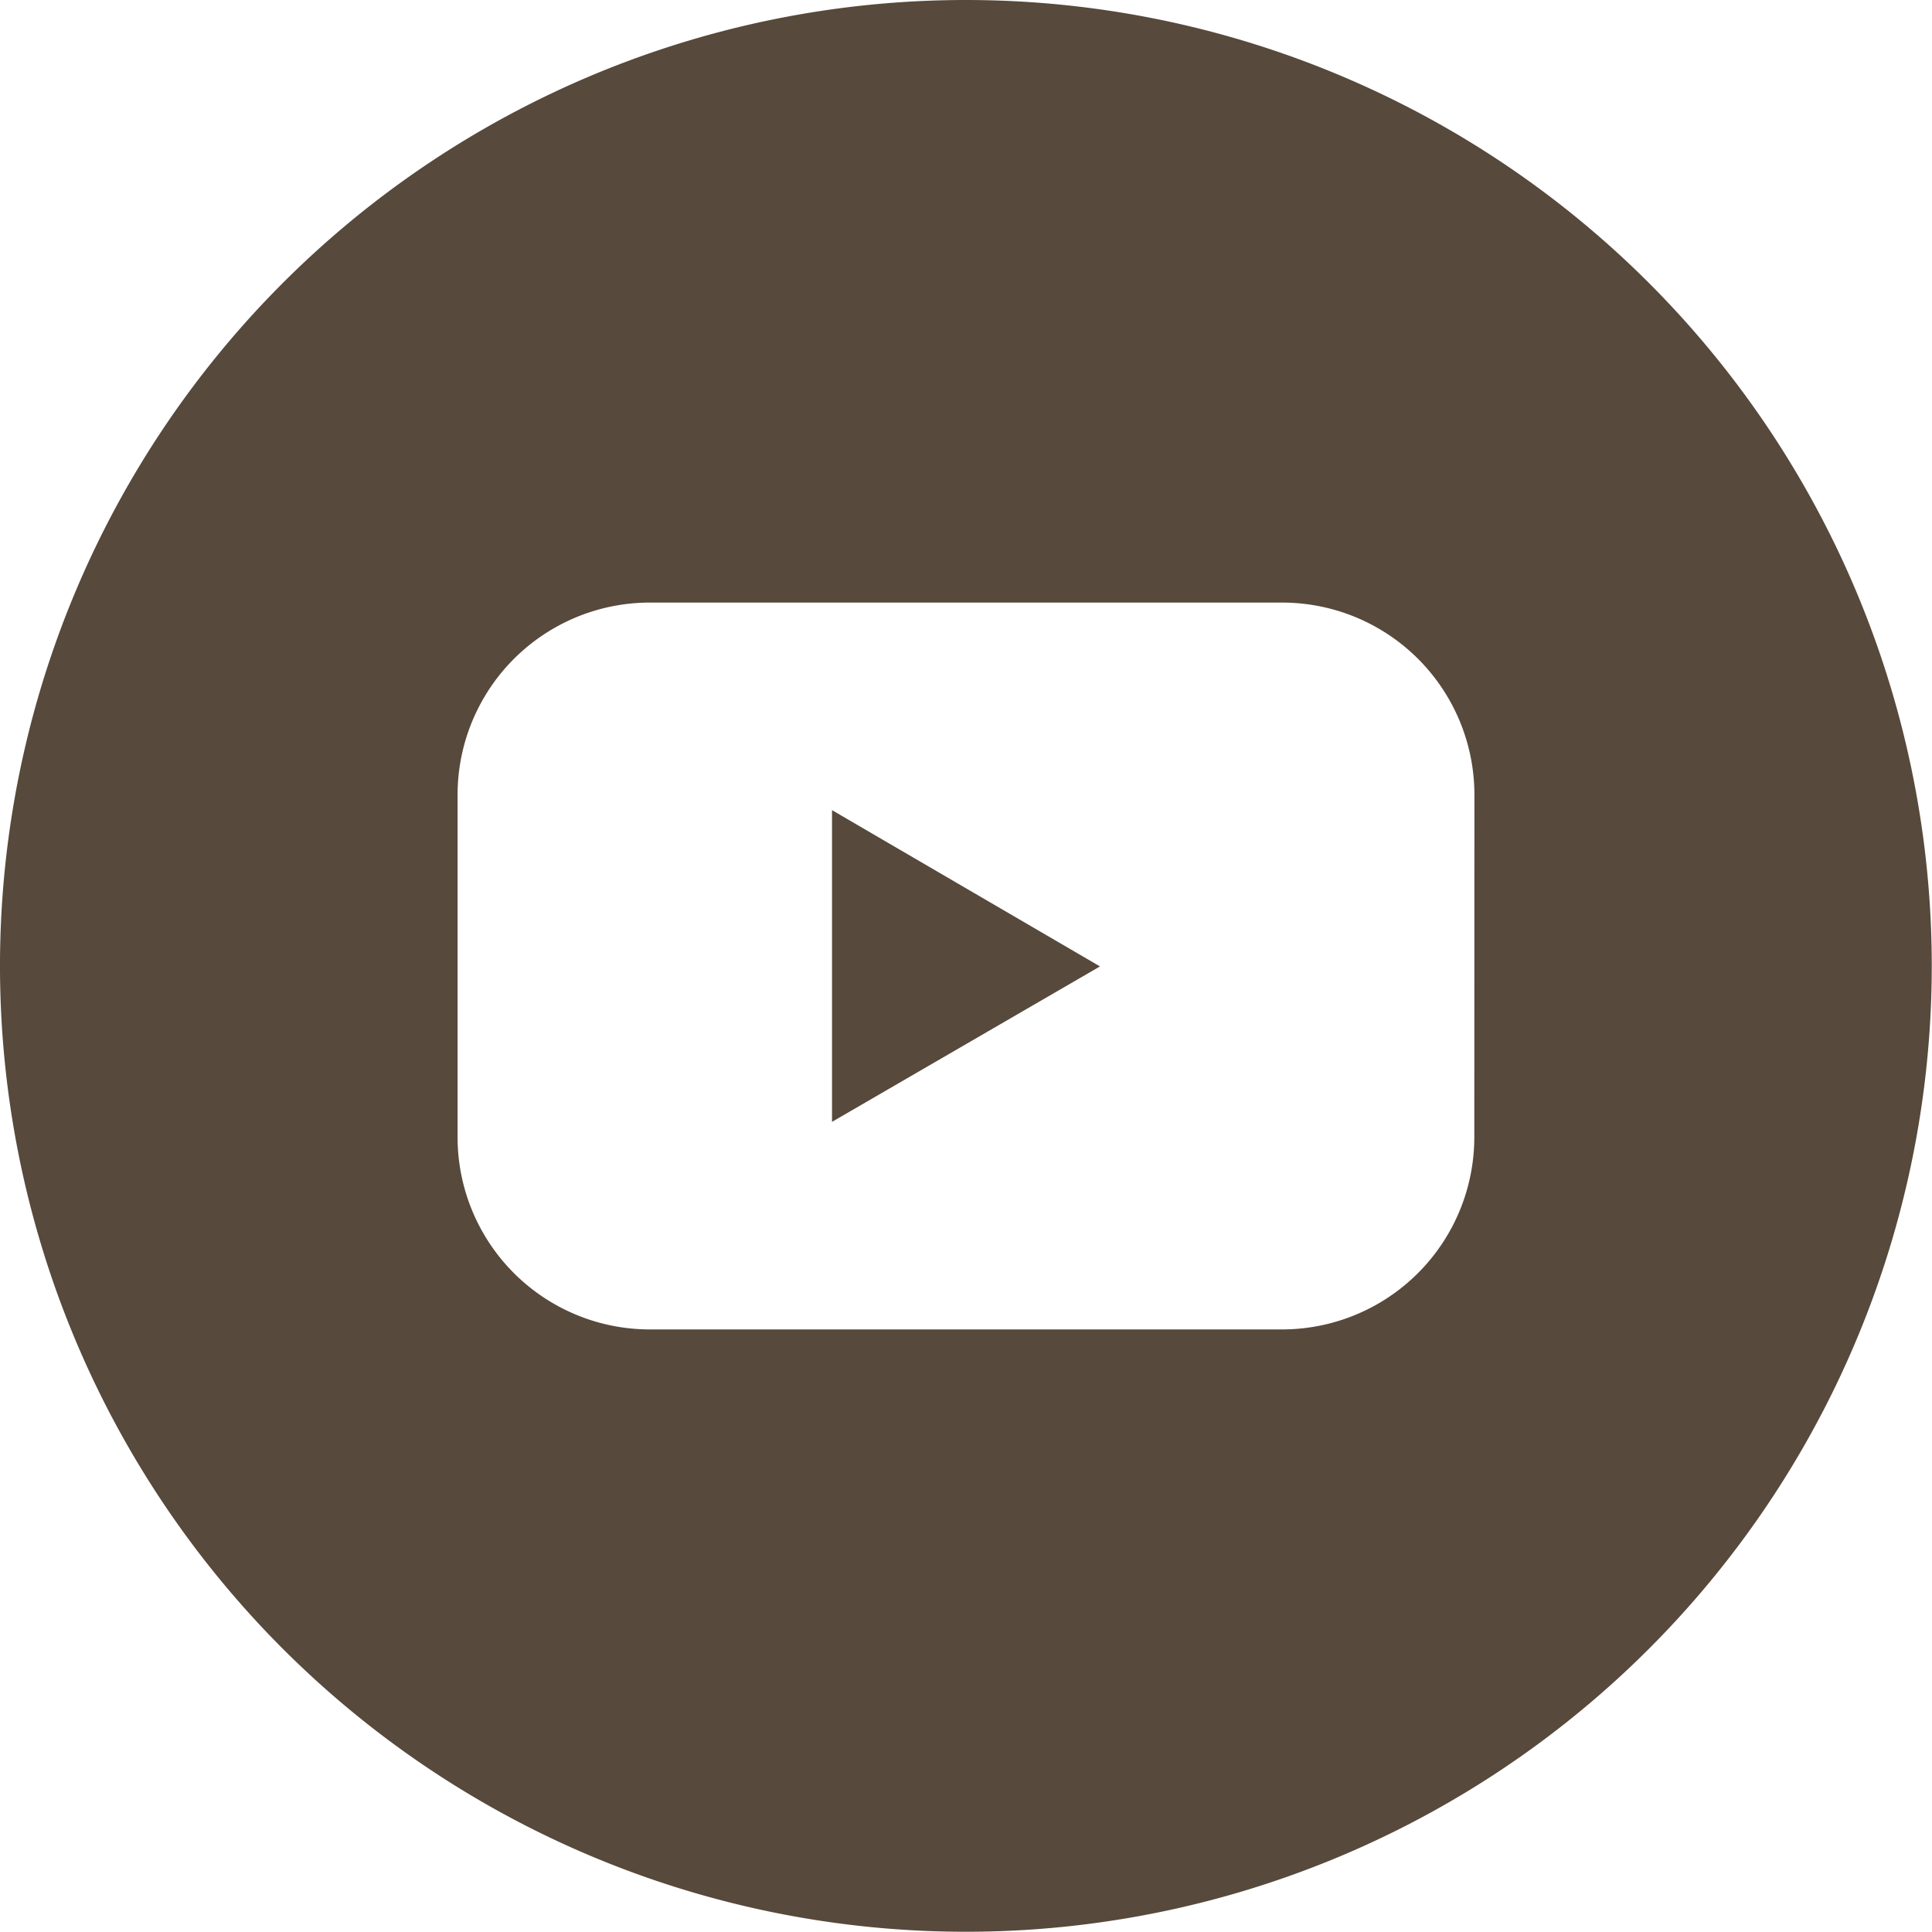 <svg id="Layer_2" data-name="Layer 2" xmlns="http://www.w3.org/2000/svg" width="32.604" height="32.604" viewBox="0 0 32.604 32.604">
  <g id="Color">
    <g id="_02.YouTube" data-name="02.YouTube">
      <path id="Pfad_51" data-name="Pfad 51" d="M65.46,69l4.522-2.623L65.46,63.74Z" transform="translate(-51.419 -50.068)" fill="#57493b"/>
      <path id="Pfad_52" data-name="Pfad 52" d="M16.3,0A16.3,16.3,0,1,0,32.6,16.3,16.3,16.3,0,0,0,16.3,0Zm8.58,19.187a3.245,3.245,0,0,1-3.245,3.248H10.967a3.245,3.245,0,0,1-3.245-3.248v-5.77a3.245,3.245,0,0,1,3.245-3.248H21.637a3.245,3.245,0,0,1,3.245,3.248Z" fill="#57493b"/>
    </g>
  </g>
</svg>
